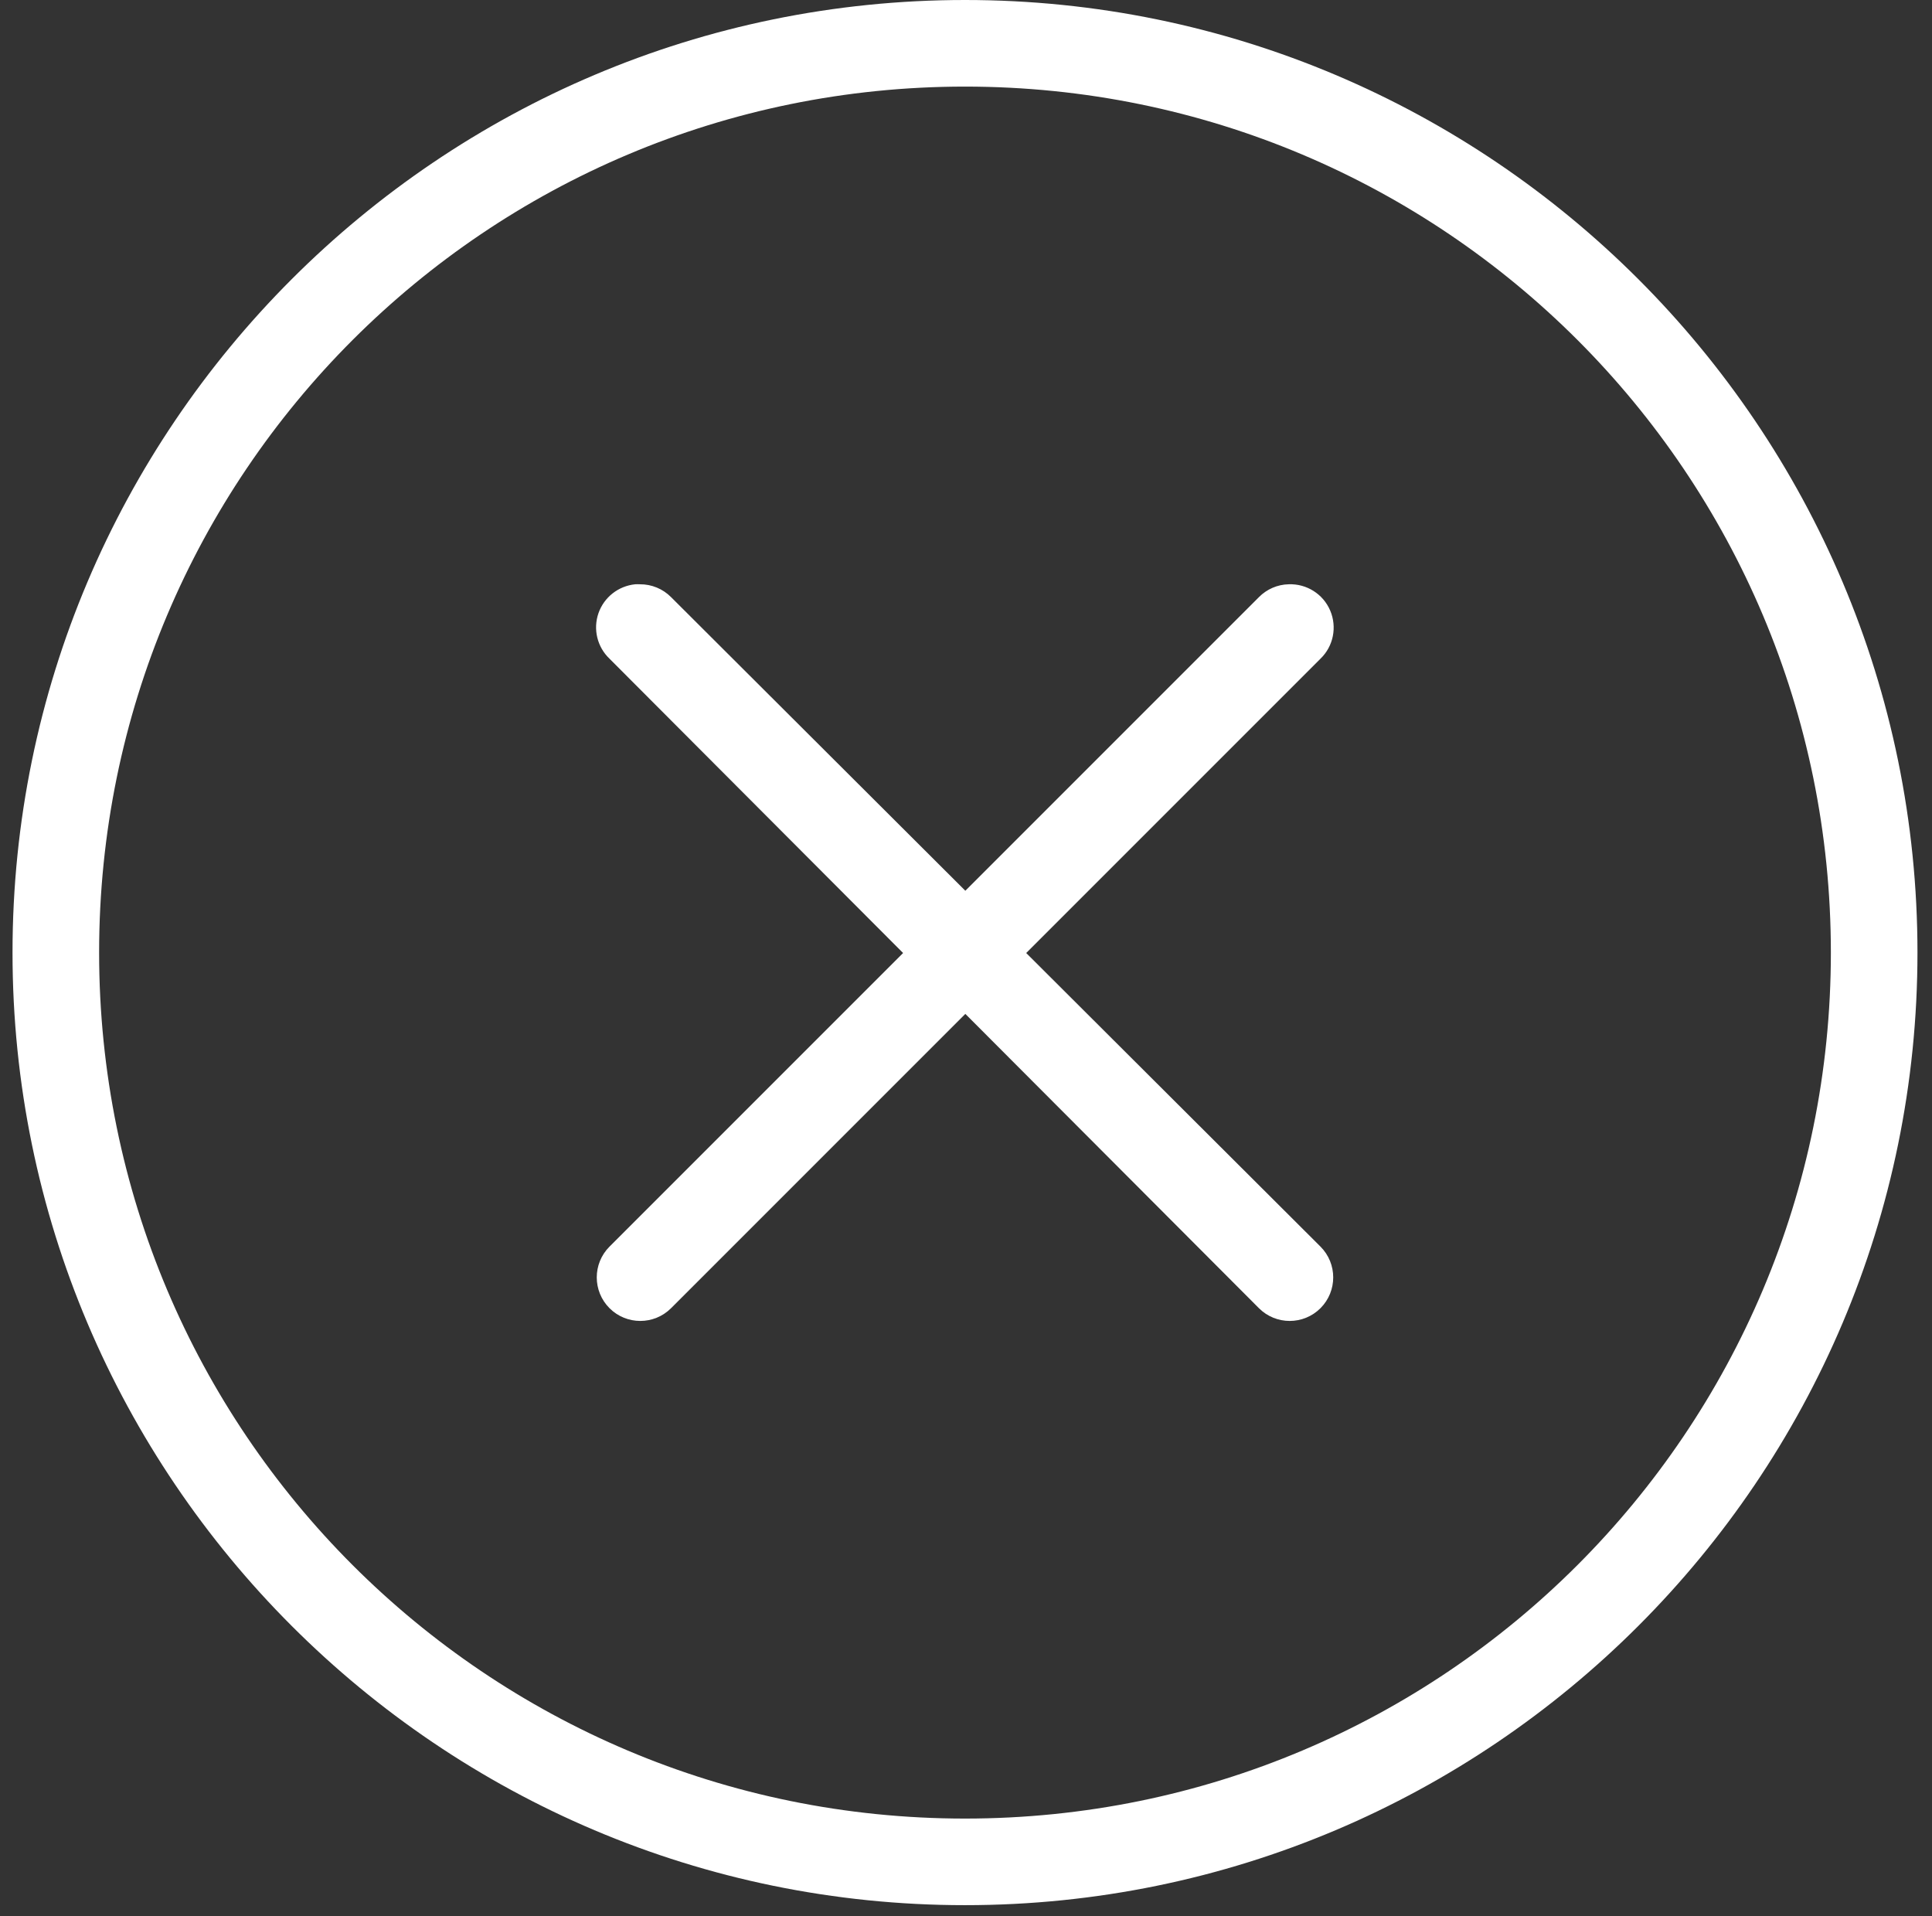 <svg width="119" height="118" viewBox="0 0 119 118" fill="none" xmlns="http://www.w3.org/2000/svg">
<rect x="0" y="0" width="119" height="118" fill="#333333" stroke="none"/>
<path fill-rule="evenodd" clip-rule="evenodd" d="M59.438 0C27.078 0 0.771 26.292 0.771 58.667C0.771 91.031 27.074 117.333 59.438 117.333C91.813 117.333 118.105 91.027 118.105 58.667C118.105 26.292 91.813 0 59.438 0ZM59.438 5.333C88.933 5.333 112.771 29.172 112.771 58.667C112.771 88.145 88.927 112 59.438 112C29.959 112 6.105 88.145 6.105 58.667C6.105 29.177 29.959 5.333 59.438 5.333Z" fill="white"/>
<path fill-rule="evenodd" clip-rule="evenodd" d="M39.125 35.984C38.089 36.088 37.203 36.781 36.86 37.77C36.521 38.755 36.787 39.848 37.542 40.567L55.625 58.693L37.542 76.775C36.495 77.822 36.495 79.52 37.542 80.567C38.589 81.614 40.287 81.614 41.334 80.567L59.459 62.442L77.542 80.567C78.589 81.614 80.287 81.614 81.334 80.567C82.38 79.52 82.38 77.822 81.334 76.775L63.208 58.693L81.334 40.567C82.13 39.802 82.365 38.619 81.933 37.604C81.5 36.583 80.479 35.942 79.375 35.984C78.682 35.999 78.026 36.286 77.542 36.776L59.459 54.858L41.334 36.776C40.829 36.265 40.136 35.979 39.417 35.984C39.318 35.979 39.219 35.979 39.125 35.984Z" fill="white"/>
</svg>
